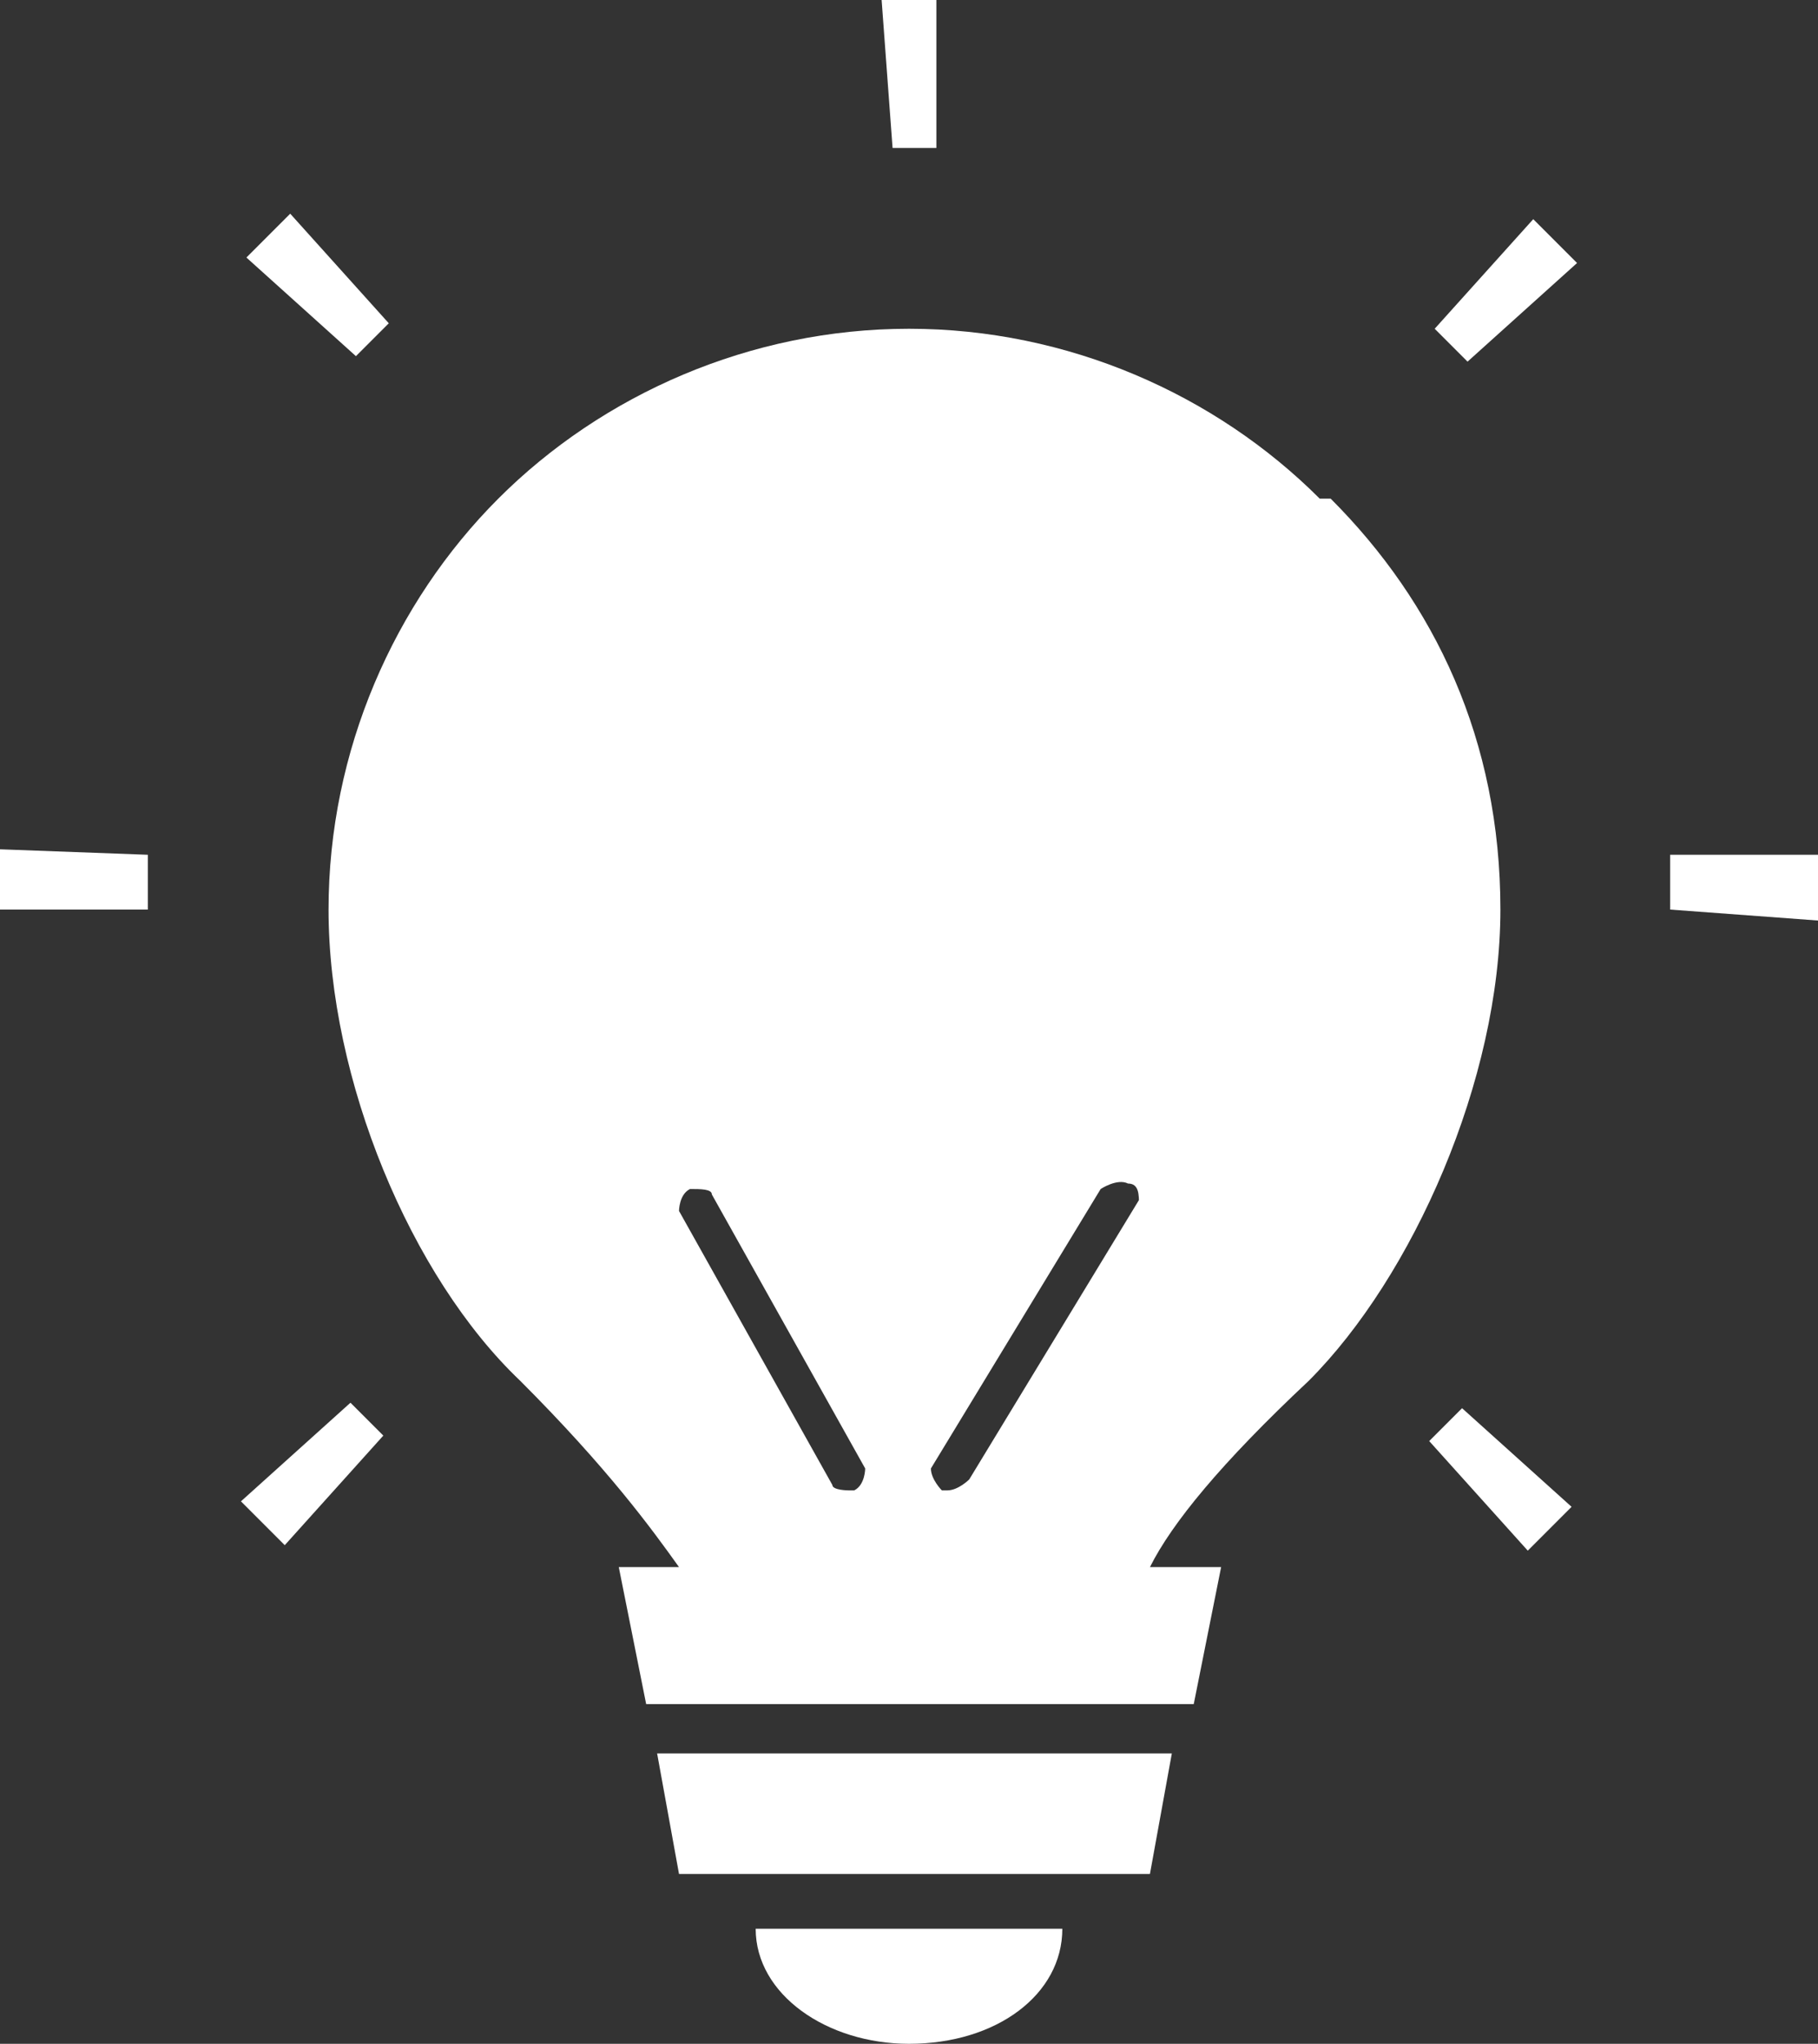 <?xml version="1.0" encoding="UTF-8"?><svg id="_イヤー_2" xmlns="http://www.w3.org/2000/svg" viewBox="0 0 3.32 3.73"><rect x="0" y="0" width="3.32" height="3.73" fill="#333333" stroke="none"/><defs><style>.cls-1{fill:#fff;}</style></defs><g id="_ザイン"><g><polygon class="cls-1" points="1.24 3.42 2.1 3.42 2.14 3.2 1.2 3.2 1.24 3.42"/><path class="cls-1" d="M1.66,3.73c.16,0,.28-.09,.28-.21h-.56c0,.12,.13,.21,.28,.21Z"/><path class="cls-1" d="M.44,2.74s.05,.05,.08,.08l.18-.2s-.04-.04-.06-.06l-.2,.18Z"/><path class="cls-1" d="M0,1.55s0,.04,0,.06v.05H.27v-.1L0,1.55Z"/><path class="cls-1" d="M.71,.59l-.18-.2s-.05,.05-.08,.08l.2,.18s.04-.04,.06-.06Z"/><path class="cls-1" d="M1.66,.27h.05V0s-.03,0-.05,0h-.05l.02,.27h.03Z"/><path class="cls-1" d="M3.32,1.56h-.27v.1l.27,.02s0-.04,0-.07c0-.02,0-.03,0-.05Z"/><path class="cls-1" d="M2.62,.6s.04,.04,.06,.06l.2-.18s-.05-.05-.08-.08l-.18,.2Z"/><path class="cls-1" d="M2.61,2.63l.18,.2s.05-.05,.08-.08l-.2-.18s-.04,.04-.06,.06Z"/><path class="cls-1" d="M2.41,.91c-.19-.19-.46-.31-.75-.31s-.56,.12-.75,.31c-.19,.19-.31,.46-.31,.75,0,.31,.15,.67,.35,.86,.16,.16,.24,.27,.29,.34h-.11l.05,.25h1l.05-.25h-.13c.04-.08,.13-.19,.29-.34,.19-.19,.35-.55,.35-.86s-.12-.56-.31-.75Zm-.85,1.81h-.01s-.03,0-.03-.01l-.28-.5s0-.03,.02-.04c.02,0,.04,0,.04,.01l.28,.5s0,.03-.02,.04Zm.52-.53l-.31,.51s-.02,.02-.04,.02h-.01s-.02-.02-.02-.04l.31-.51s.03-.02,.05-.01c.02,0,.02,.02,.02,.04Z"/></g></g></svg>